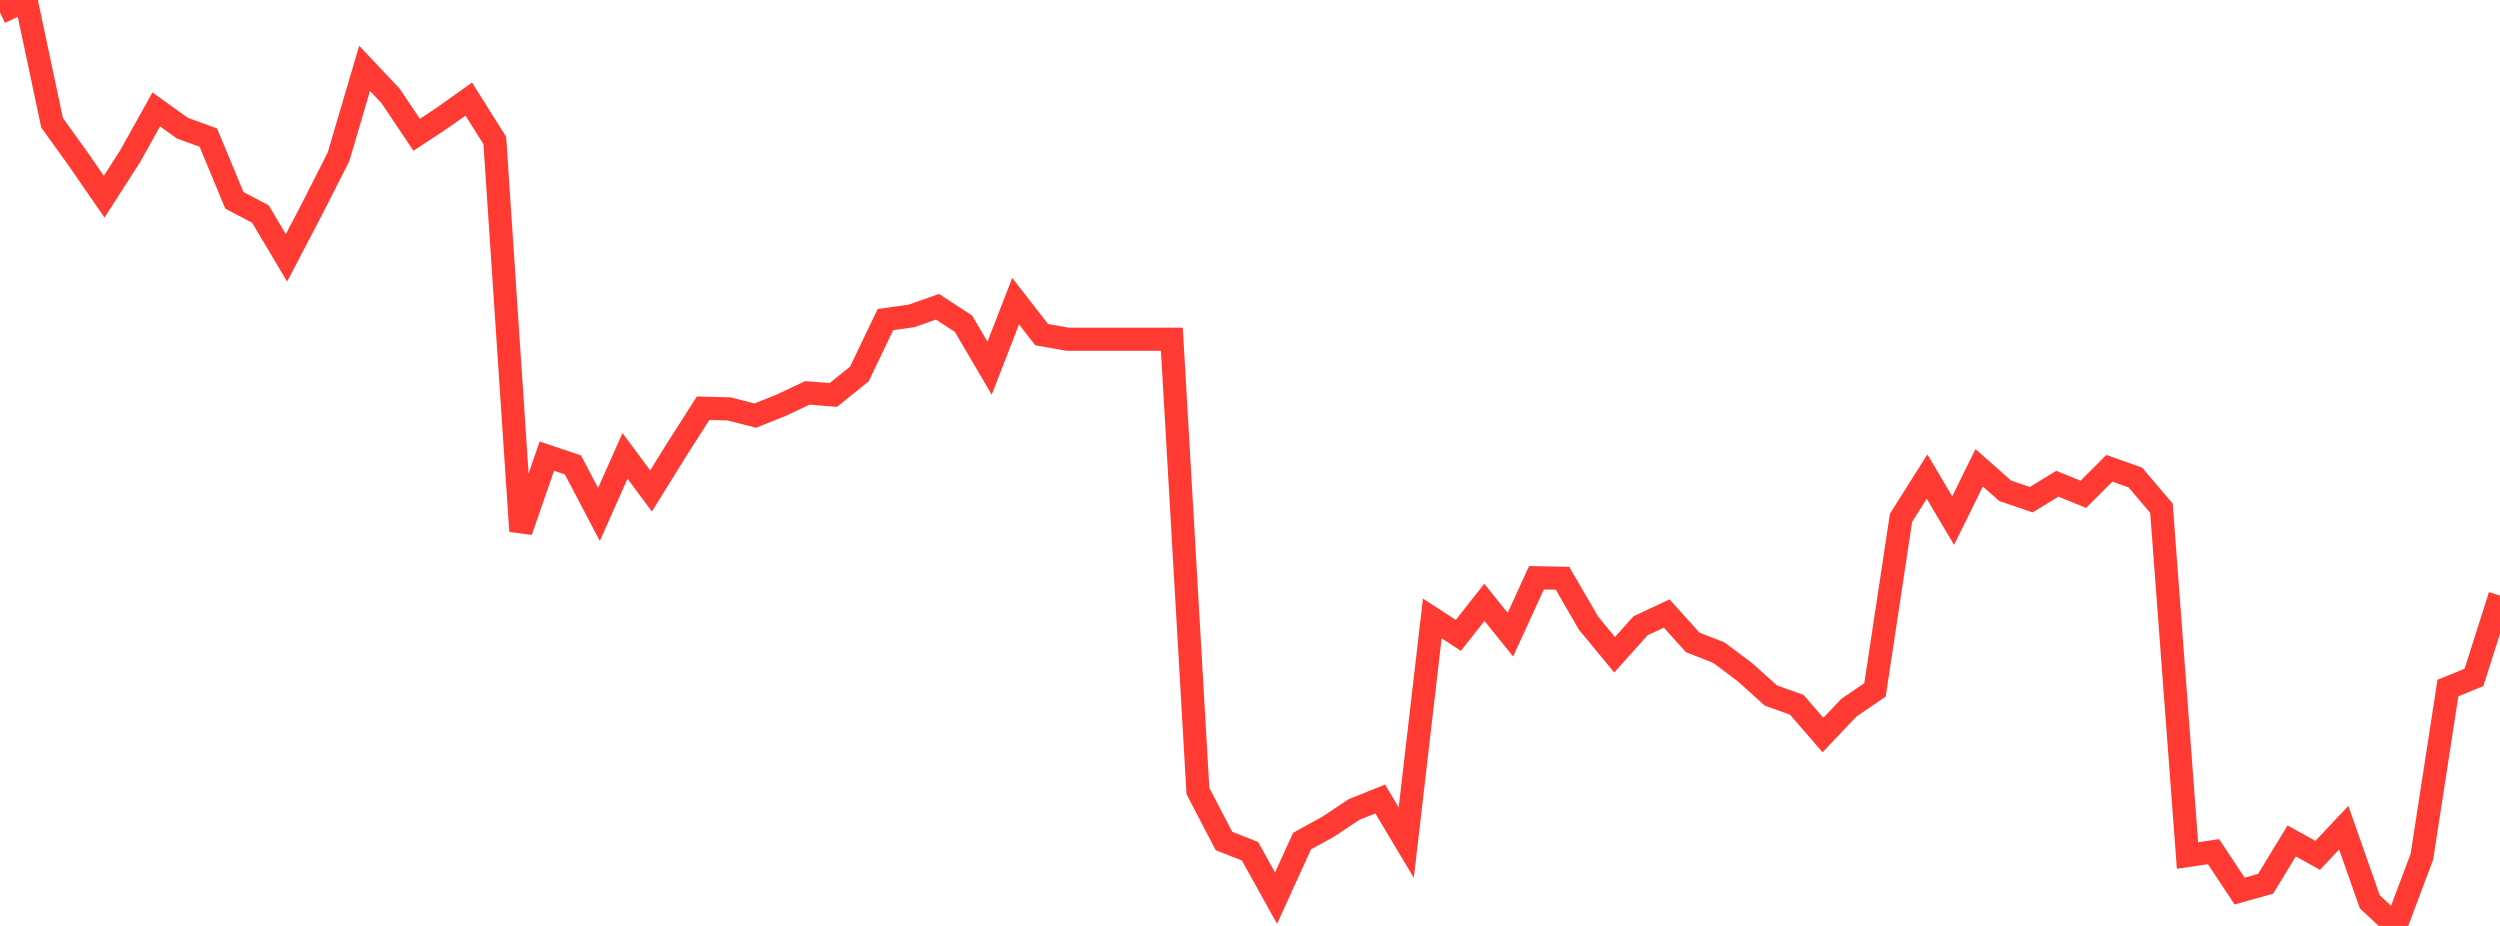 <?xml version="1.0" standalone="no"?>
<!DOCTYPE svg PUBLIC "-//W3C//DTD SVG 1.1//EN" "http://www.w3.org/Graphics/SVG/1.1/DTD/svg11.dtd">

<svg width="135" height="50" viewBox="0 0 135 50" preserveAspectRatio="none" 
  xmlns="http://www.w3.org/2000/svg"
  xmlns:xlink="http://www.w3.org/1999/xlink">


<polyline points="0.0, 0.672 1.406, 0.0 2.812, 6.63 4.219, 8.586 5.625, 10.623 7.031, 8.431 8.438, 5.908 9.844, 6.919 11.25, 7.431 12.656, 10.817 14.062, 11.559 15.469, 13.924 16.875, 11.237 18.281, 8.464 19.688, 3.691 21.094, 5.183 22.5, 7.279 23.906, 6.351 25.312, 5.35 26.719, 7.584 28.125, 28.682 29.531, 24.632 30.938, 25.106 32.344, 27.78 33.75, 24.618 35.156, 26.511 36.562, 24.245 37.969, 22.043 39.375, 22.082 40.781, 22.444 42.188, 21.881 43.594, 21.216 45.0, 21.326 46.406, 20.196 47.812, 17.258 49.219, 17.059 50.625, 16.564 52.031, 17.484 53.438, 19.883 54.844, 16.264 56.25, 18.072 57.656, 18.32 59.062, 18.32 60.469, 18.32 61.875, 18.32 63.281, 18.32 64.688, 42.716 66.094, 45.413 67.5, 45.968 68.906, 48.501 70.312, 45.418 71.719, 44.643 73.125, 43.709 74.531, 43.145 75.938, 45.5 77.344, 33.397 78.75, 34.311 80.156, 32.525 81.562, 34.273 82.969, 31.199 84.375, 31.226 85.781, 33.651 87.188, 35.356 88.594, 33.788 90.0, 33.13 91.406, 34.688 92.812, 35.241 94.219, 36.291 95.625, 37.556 97.031, 38.063 98.438, 39.692 99.844, 38.212 101.25, 37.254 102.656, 27.96 104.062, 25.735 105.469, 28.115 106.875, 25.261 108.281, 26.504 109.688, 26.984 111.094, 26.122 112.5, 26.692 113.906, 25.287 115.312, 25.787 116.719, 27.448 118.125, 46.198 119.531, 45.99 120.938, 48.116 122.344, 47.723 123.75, 45.411 125.156, 46.188 126.562, 44.693 127.969, 48.699 129.375, 50.0 130.781, 46.27 132.188, 37.154 133.594, 36.58 135.0, 32.163" fill="none" stroke="#ff3a33" stroke-width="1.25"/>

</svg>